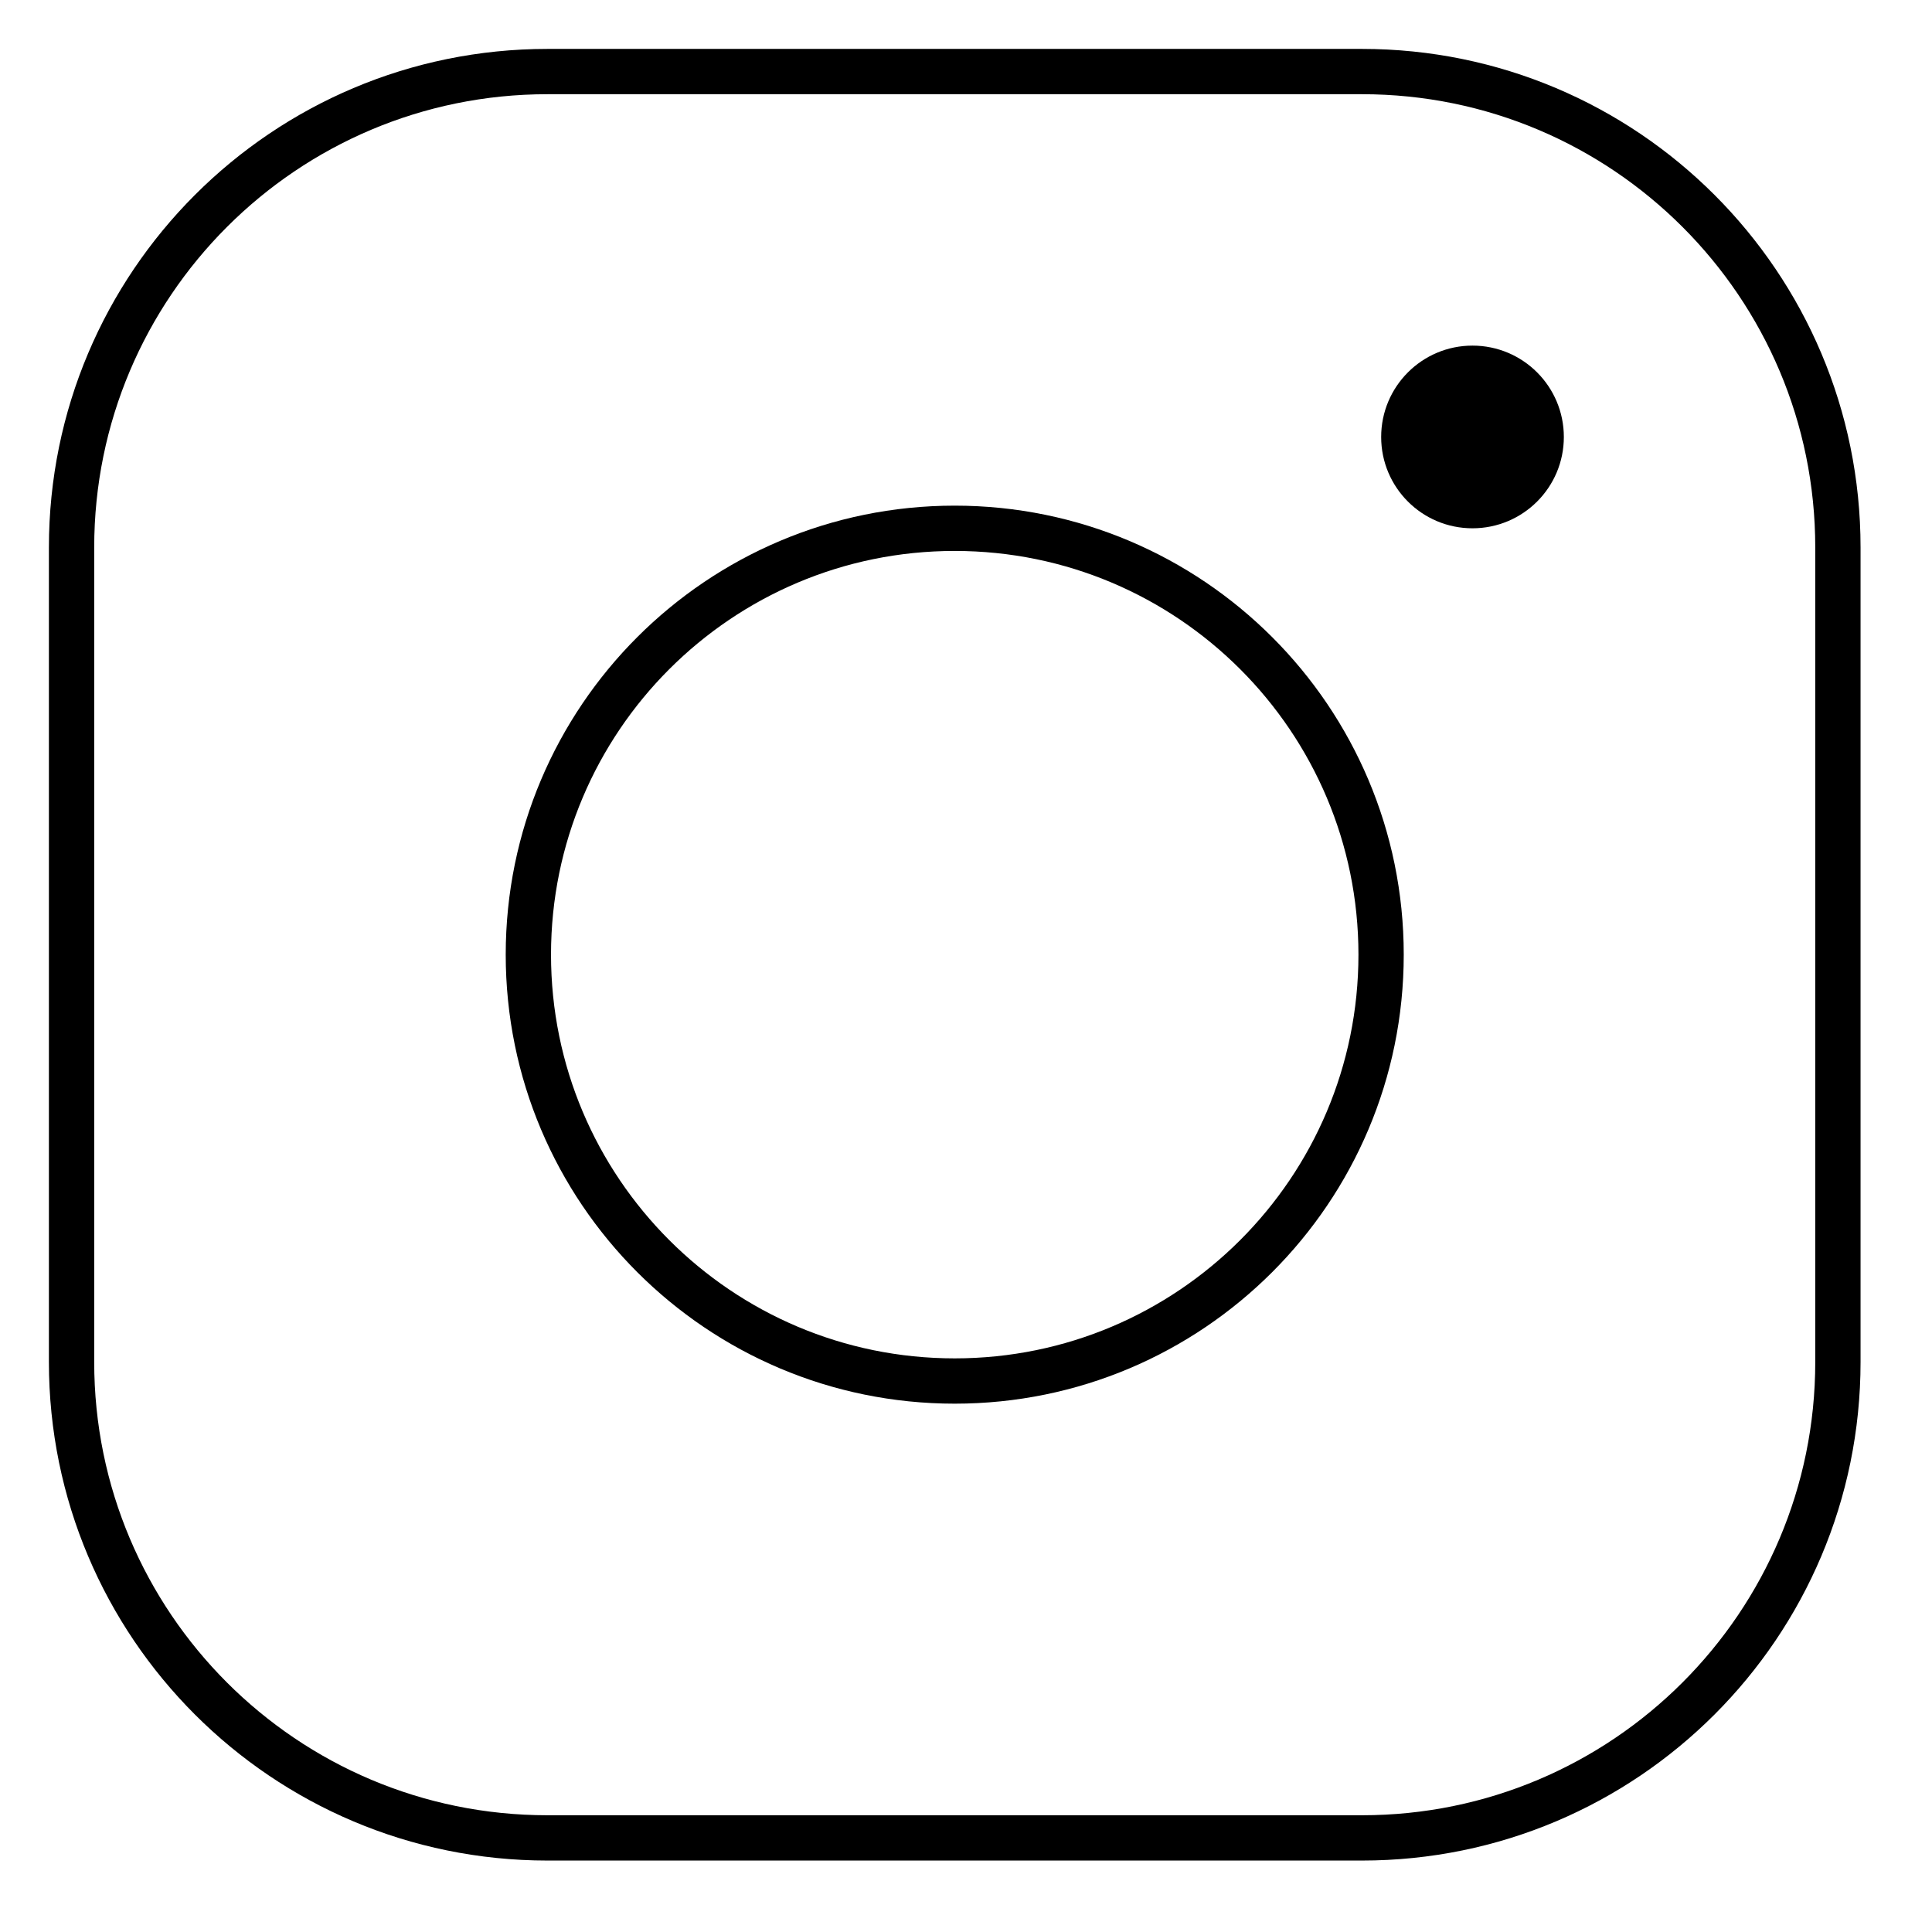<?xml version="1.0" encoding="UTF-8"?> <svg xmlns="http://www.w3.org/2000/svg" width="27" height="27" viewBox="0 0 27 27" fill="none"> <path d="M19.035 1H7.651C3.977 1 1 3.978 1 7.651V19.035C1 22.708 3.978 25.685 7.651 25.685H19.034C22.707 25.685 25.685 22.707 25.685 19.034V7.651C25.685 3.977 22.707 1 19.034 1H19.035Z" stroke="black" stroke-width="0.633" stroke-miterlimit="10"></path> <path d="M13.342 19.3C16.633 19.3 19.301 16.632 19.301 13.341C19.301 10.051 16.633 7.383 13.342 7.383C10.052 7.383 7.384 10.051 7.384 13.341C7.384 16.632 10.052 19.3 13.342 19.3Z" stroke="black" stroke-width="0.633" stroke-miterlimit="10"></path> <path d="M20.578 7.383C21.284 7.383 21.855 6.812 21.855 6.107C21.855 5.402 21.284 4.83 20.578 4.83C19.873 4.83 19.302 5.402 19.302 6.107C19.302 6.812 19.873 7.383 20.578 7.383Z" fill="black"></path> </svg> 